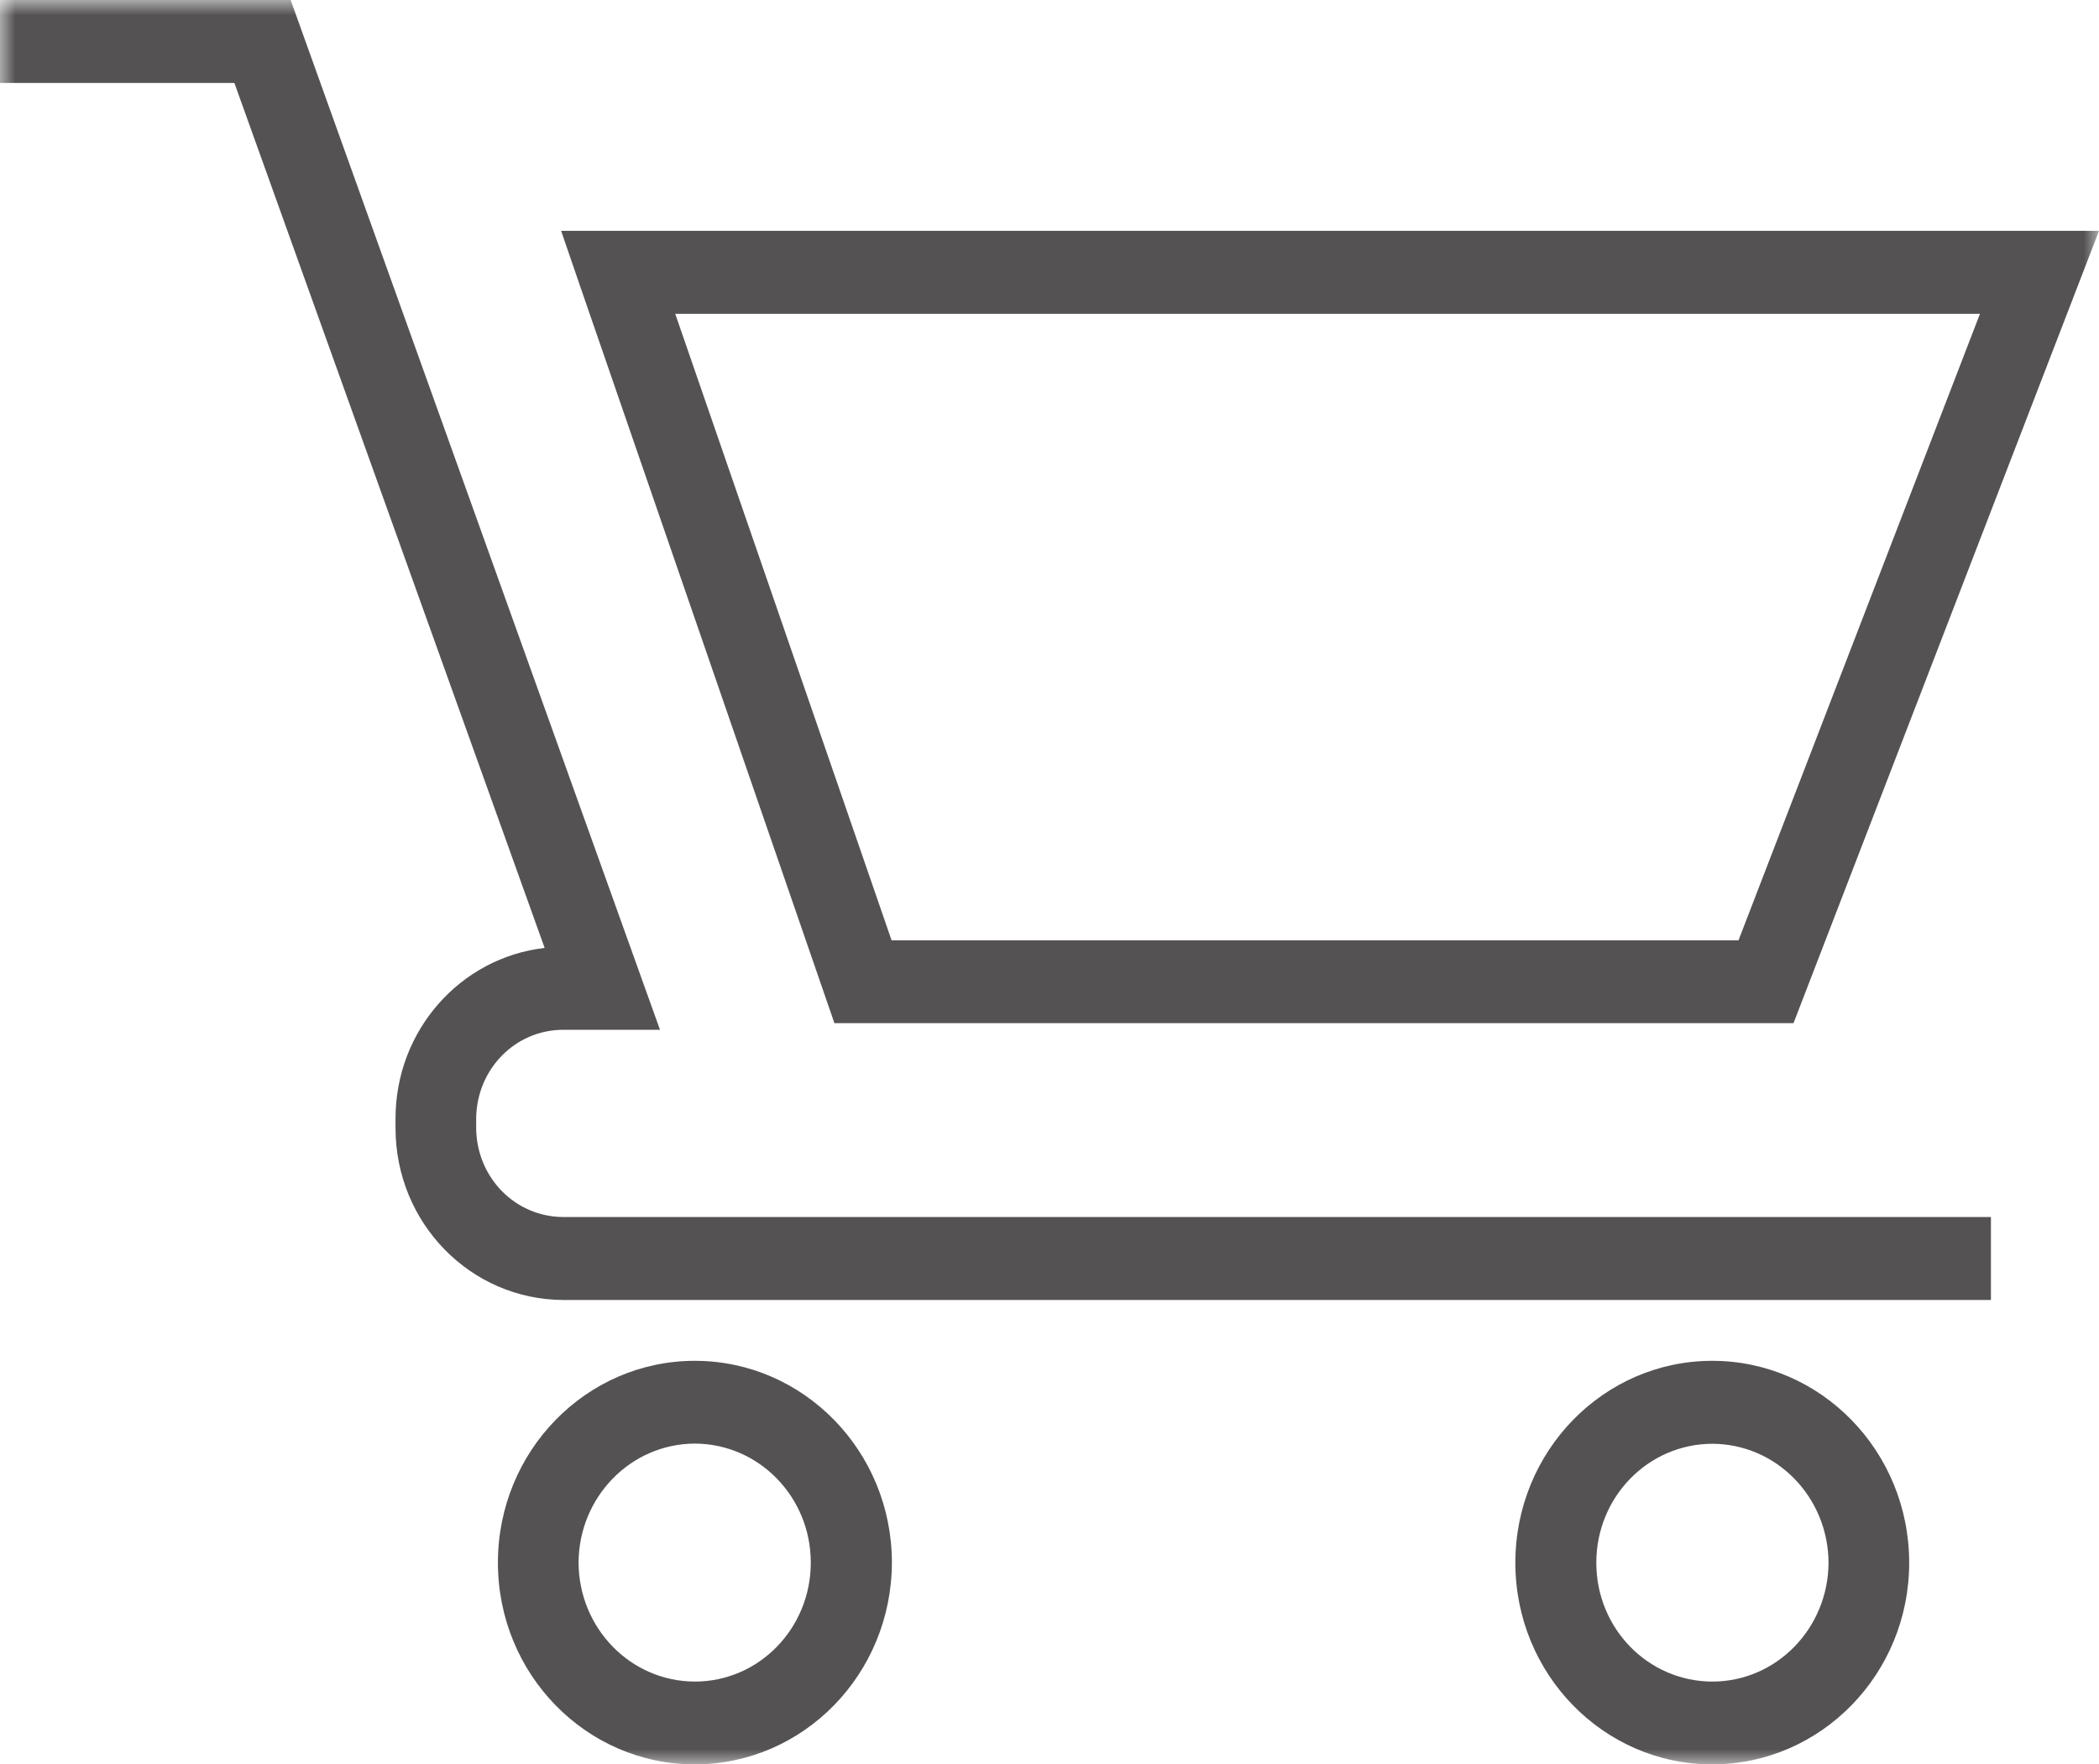 <?xml version="1.0" encoding="UTF-8"?>
<svg width="69px" height="58px" viewBox="0 0 69 58" version="1.1" xmlns="http://www.w3.org/2000/svg" xmlns:xlink="http://www.w3.org/1999/xlink">
    <!-- Generator: Sketch 48.1 (47250) - http://www.bohemiancoding.com/sketch -->
    <title>icon-cart</title>
    <desc>Created with Sketch.</desc>
    <defs>
        <polygon id="path-1" points="0 0 69 0 69 58 0 58"></polygon>
    </defs>
    <g id="Desktop-HD-Step-2" stroke="none" stroke-width="1" fill="none" fill-rule="evenodd" transform="translate(-294, -1133)">
        <g id="Bottom-Content" transform="translate(207, 856)">
            <g id="icon-cart" transform="translate(87, 277)">
                <mask id="mask-2" fill="white">
                    <use xlink:href="#path-1"></use>
                </mask>
                <g id="Clip-2"></g>
                <path d="M56.287,55.278 C54.178,55.273 52.475,53.533 52.475,51.372 C52.475,49.211 54.178,47.466 56.287,47.461 C58.396,47.466 60.099,49.211 60.109,51.372 C60.099,53.528 58.396,55.278 56.287,55.278 Z M56.287,44.734 C52.713,44.734 49.814,47.705 49.814,51.372 C49.814,55.034 52.713,58 56.287,58 C59.86,57.995 62.76,55.034 62.76,51.372 C62.76,47.705 59.86,44.734 56.287,44.734 Z M22.841,55.278 C20.732,55.273 19.029,53.528 19.019,51.367 C19.029,49.211 20.732,47.461 22.841,47.455 C24.95,47.461 26.653,49.211 26.653,51.367 C26.653,53.528 24.95,55.278 22.841,55.278 Z M22.841,44.734 C19.267,44.734 16.368,47.705 16.368,51.367 C16.368,55.034 19.267,58 22.841,58 C26.415,57.995 29.309,55.034 29.319,51.367 C29.319,47.705 26.415,44.734 22.841,44.734 Z M65.087,10.316 L57.149,30.912 L29.309,30.912 L22.197,10.316 L65.087,10.316 Z M27.429,33.633 L58.958,33.633 L69,7.589 L18.446,7.589 L19.07,9.407 L27.429,33.633 Z M15.653,37.077 L15.653,36.776 C15.663,35.155 16.931,33.852 18.517,33.852 L21.696,33.852 L9.555,0 L0,0 L0,2.727 L7.705,2.727 L17.904,31.161 C15.141,31.478 13.002,33.867 13.002,36.771 L13.002,37.082 C13.002,40.204 15.466,42.723 18.517,42.734 L65.447,42.734 L65.447,40.007 L18.517,40.007 C16.931,40.002 15.663,38.703 15.653,37.077 Z" id="Fill-1" fill="#545253" mask="url(#mask-2)"></path>
            </g>
        </g>
    </g>
</svg>